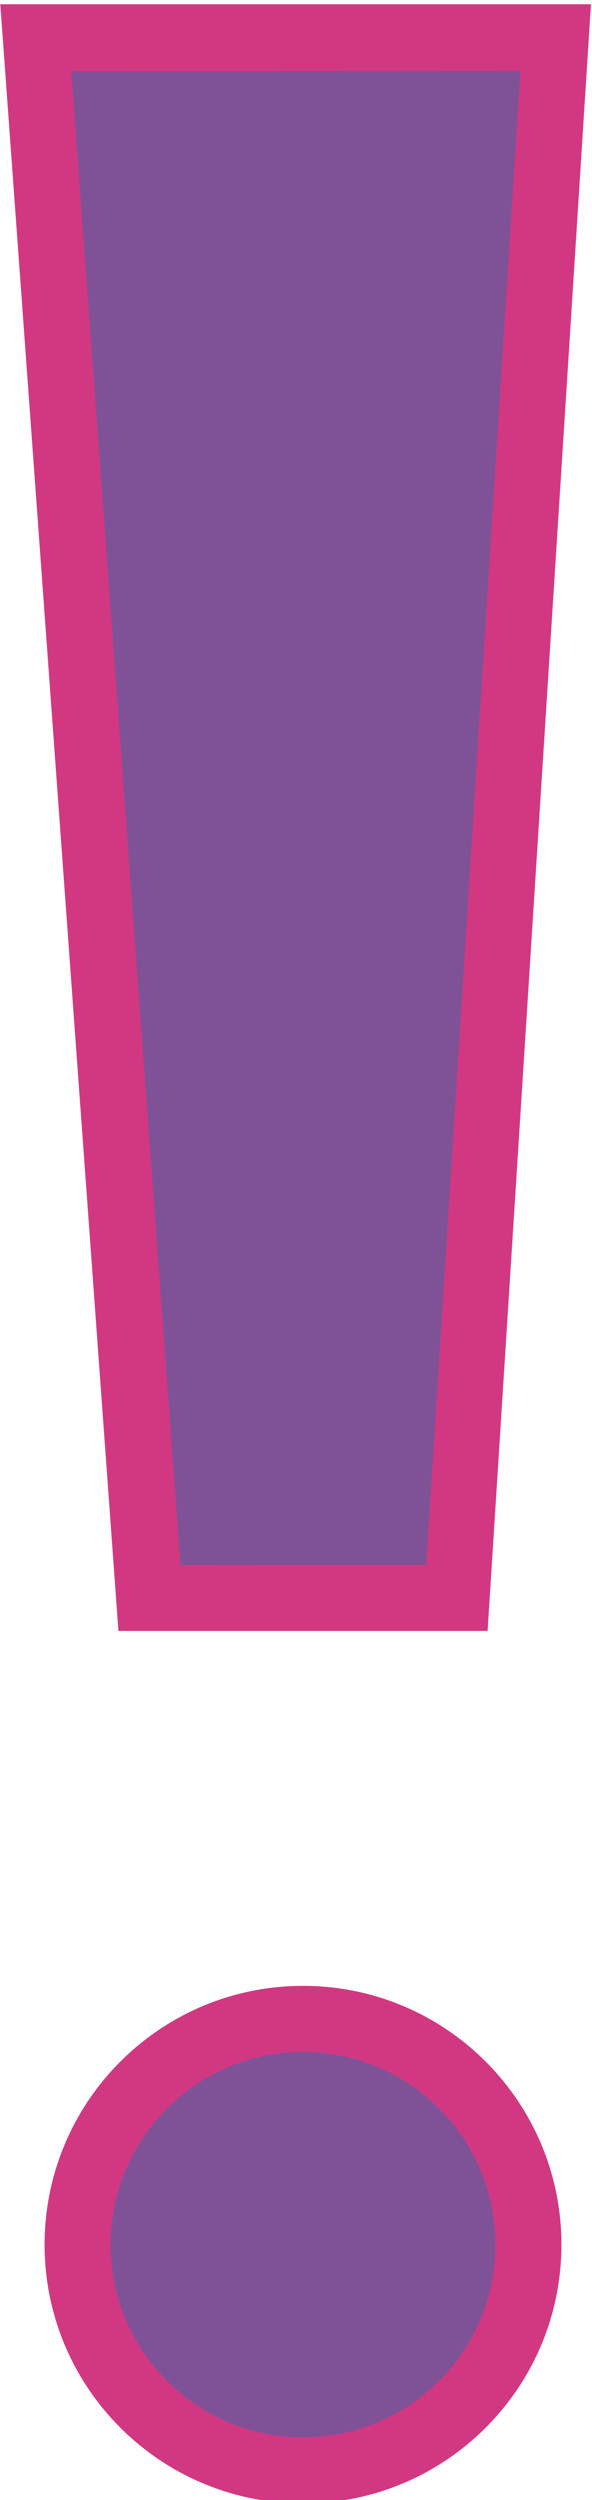 <?xml version="1.0" encoding="UTF-8" standalone="no"?>
<!DOCTYPE svg PUBLIC "-//W3C//DTD SVG 1.1//EN" "http://www.w3.org/Graphics/SVG/1.1/DTD/svg11.dtd">
<svg width="100%" height="100%" viewBox="0 0 212 894" version="1.1" xmlns="http://www.w3.org/2000/svg" xmlns:xlink="http://www.w3.org/1999/xlink" xml:space="preserve" xmlns:serif="http://www.serif.com/" style="fill-rule:evenodd;clip-rule:evenodd;stroke-linejoin:round;stroke-miterlimit:2;">
    <g transform="matrix(1,0,0,1,-1362.15,-19444.5)">
        <g transform="matrix(4.167,0,0,4.167,0,0)">
            <g transform="matrix(-1,0,0,1,335.798,4666.67)">
                <path d="M-32.995,139.593L-1.269,139.593L8.883,0L-41.878,0L-32.995,139.593Z" style="fill:rgb(210,56,129);fill-rule:nonzero;"/>
            </g>
            <g transform="matrix(-0.073,-0.997,-0.997,0.073,417.007,4741.77)">
                <path d="M-53.25,78.737L75.344,78.737L72.543,40.216L-54.783,57.659L-53.25,78.737Z" style="fill:rgb(127,82,151);fill-rule:nonzero;"/>
            </g>
            <g transform="matrix(0,-1,-1,0,352.93,4836.72)">
                <path d="M-22.208,-22.208C-34.473,-22.208 -44.416,-12.265 -44.416,0C-44.416,12.265 -34.473,22.208 -22.208,22.208C-9.943,22.208 0,12.265 0,0C0,-12.265 -9.943,-22.208 -22.208,-22.208" style="fill:rgb(210,56,129);fill-rule:nonzero;"/>
            </g>
            <g transform="matrix(1,0,0,1,352.93,4842.39)">
                <path d="M0,33.078C-9.119,33.078 -16.539,25.658 -16.539,16.539C-16.539,7.42 -9.119,0 0,0C9.12,0 16.54,7.42 16.54,16.539C16.54,25.658 9.12,33.078 0,33.078" style="fill:rgb(127,82,151);fill-rule:nonzero;"/>
            </g>
        </g>
    </g>
</svg>
